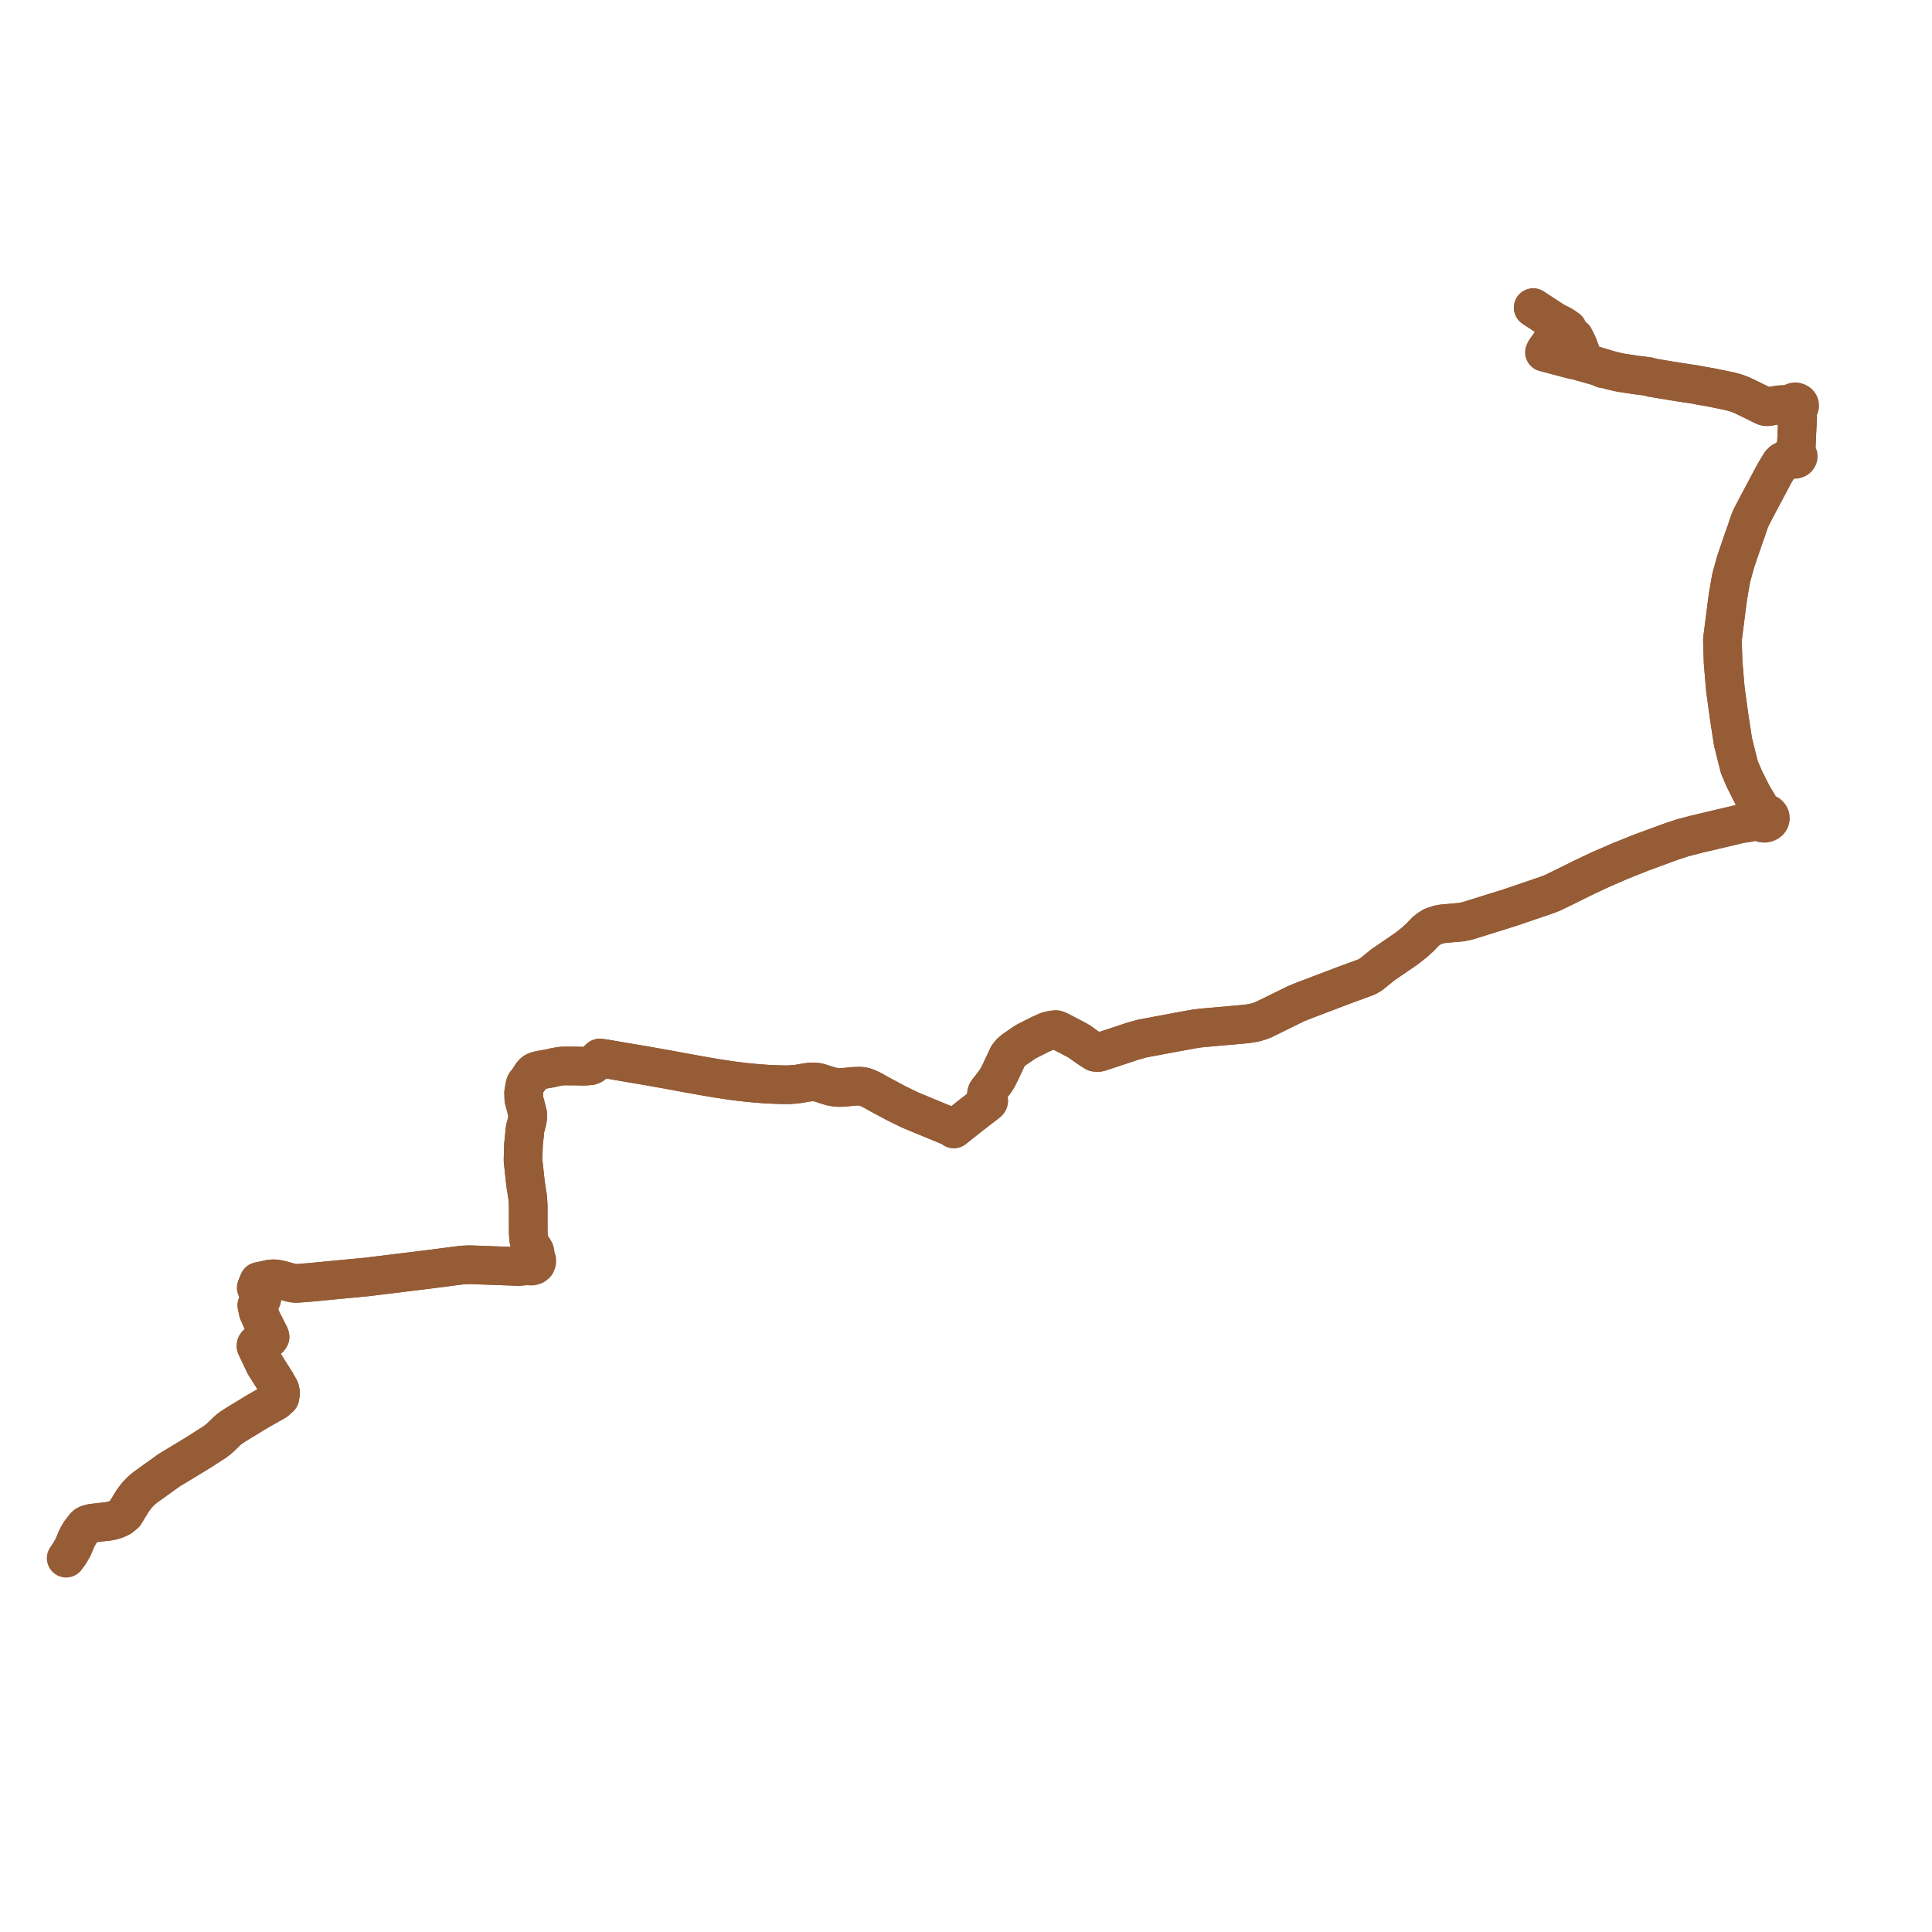     
<svg width="583.981" height="583.981" version="1.1"
     xmlns="http://www.w3.org/2000/svg">

  <title>Plan de ligne</title>
  <desc>Du 0000-00-00 au 9999-01-01</desc>

<path d='M 21.01 469.548 L 22.077 467.712 L 23.279 464.856 L 24.23 463.189 L 25.617 461.38 L 26.068 460.996 L 26.546 460.747 L 27.8 460.415 L 31.802 459.959 L 32.876 459.836 L 33.856 459.633 L 35.133 459.247 L 36.442 458.625 L 37.712 457.575 L 40.119 453.631 L 41.311 452.037 L 42.676 450.596 L 43.982 449.521 L 51.191 444.352 L 51.679 444.057 L 59.773 439.16 L 65.101 435.742 L 66.046 434.991 L 67.076 434.08 L 68.544 432.626 L 69.581 431.738 L 71.022 430.78 L 73.193 429.447 L 78.007 426.527 L 83.319 423.517 L 84.607 422.366 L 84.655 422.049 L 84.816 421.01 L 84.575 419.92 L 83.413 417.853 L 80.03 412.489 L 77.389 406.934 L 77.415 406.592 L 77.506 406.444 L 77.764 406.153 L 79.593 405.352 L 81.279 404.613 L 81.624 404.141 L 81.54 403.742 L 79.736 400.167 L 79.487 399.747 L 79.403 399.554 L 78.054 396.537 L 77.634 394.577 L 77.851 393.992 L 78.783 393.272 L 79.115 392.582 L 79.099 392.017 L 78.332 390.496 L 77.476 389.227 L 78.24 387.351 L 78.642 387.267 L 79.097 387.171 L 81.631 386.619 L 82.563 386.537 L 83.485 386.575 L 84.845 386.858 L 88.299 387.806 L 89.18 387.927 L 89.855 387.922 L 90.043 387.905 L 93.604 387.632 L 95.013 387.497 L 107.957 386.258 L 110.976 385.976 L 130.253 383.605 L 132.427 383.323 L 139.11 382.454 L 140.327 382.347 L 141.708 382.291 L 142.949 382.316 L 150.144 382.58 L 155.67 382.783 L 156.836 382.862 L 157.523 382.83 L 158.292 382.678 L 159.506 382.451 L 160.111 382.689 L 160.78 382.696 L 161.431 382.518 L 161.995 382.069 L 162.255 381.437 L 162.253 380.831 L 162.082 380.492 L 161.735 379.998 L 161.785 379.065 L 161.743 378.574 L 161.615 378.129 L 161.273 377.537 L 160.673 376.778 L 160.601 376.661 L 160.447 376.412 L 160.167 375.854 L 159.97 375.308 L 159.809 374.624 L 159.744 373.898 L 159.681 372.884 L 159.672 371.071 L 159.66 368.704 L 159.661 364.375 L 159.547 362.664 L 159.494 361.879 L 159.437 361.498 L 158.928 358.302 L 158.794 357.246 L 158.557 355.044 L 158.198 351.701 L 158.094 350.737 L 158.221 346.138 L 158.392 344.455 L 158.715 341.265 L 158.988 340.203 L 159.441 338.439 L 159.462 338.166 L 159.521 336.828 L 159.27 335.815 L 158.948 334.513 L 158.342 332.272 L 158.283 330.241 L 158.643 328.118 L 158.848 327.544 L 159.621 326.586 L 160.569 325.118 L 160.911 324.635 L 161.394 324.145 L 161.809 323.884 L 162.47 323.644 L 163.232 323.451 L 165.485 323.059 L 166.61 322.863 L 167.303 322.662 L 168.612 322.413 L 169.912 322.215 L 171.591 322.208 L 173.93 322.222 L 176.661 322.282 L 178.423 322.145 L 178.991 321.936 L 179.473 321.596 L 180.688 320.381 L 181.287 319.813 L 182.781 320.003 L 185.481 320.457 L 189.876 321.219 L 194.636 322.018 L 201.875 323.296 L 205.681 324.008 L 206.669 324.193 L 212.92 325.309 L 216.357 325.898 L 220.908 326.593 L 223.176 326.887 L 226.118 327.223 L 229.038 327.493 L 231.974 327.705 L 233.968 327.801 L 236.925 327.875 L 237.907 327.883 L 238.92 327.851 L 239.879 327.78 L 240.879 327.693 L 241.822 327.549 L 243.731 327.207 L 244.738 327.081 L 245.717 327.01 L 246.671 327.074 L 247.638 327.265 L 248.969 327.688 L 250.39 328.163 L 251.328 328.42 L 252.311 328.596 L 253.277 328.707 L 254.259 328.702 L 255.246 328.636 L 258.217 328.369 L 259.252 328.325 L 260.14 328.33 L 260.644 328.392 L 261.125 328.48 L 261.601 328.621 L 262.046 328.789 L 262.931 329.176 L 264.296 329.884 L 265.69 330.679 L 270.852 333.452 L 274.958 335.463 L 279.204 337.231 L 287.692 340.737 L 288.313 341.224 L 293.208 337.333 L 293.907 336.794 L 298.476 333.275 L 298.68 333.087 L 298.804 332.898 L 298.839 332.724 L 298.828 332.538 L 298.775 332.315 L 298.311 331.204 L 298.203 330.853 L 298.199 330.511 L 298.329 330.141 L 298.567 329.798 L 300.698 327.05 L 301.138 326.4 L 301.532 325.751 L 302.434 323.977 L 302.775 323.222 L 304.664 319.217 L 305.455 318.217 L 306.462 317.338 L 310.087 314.854 L 314.549 312.607 L 316.628 311.679 L 318.257 311.309 L 319.197 311.23 L 319.868 311.443 L 323.466 313.318 L 324.969 314.101 L 325.322 314.283 L 325.476 314.362 L 326.369 314.899 L 328.42 316.378 L 330.266 317.594 L 331.03 318.063 L 331.644 318.141 L 332.245 318.075 L 337.347 316.394 L 338.543 316.007 L 342.515 314.683 L 344.346 314.171 L 345.167 313.941 L 355.367 312.027 L 361.739 310.875 L 364.158 310.628 L 374.035 309.757 L 376.906 309.486 L 378.865 309.186 L 379.875 308.928 L 380.968 308.588 L 382.013 308.168 L 385.626 306.392 L 391.848 303.333 L 394.18 302.401 L 405.985 297.911 L 413.219 295.244 L 414.479 294.495 L 417.974 291.648 L 425.225 286.684 L 427.546 284.843 L 429.421 283.13 L 430.834 281.634 L 431.809 280.829 L 432.971 280.102 L 434.671 279.504 L 436.028 279.235 L 441.624 278.737 L 443.466 278.376 L 444.933 277.919 L 447.798 277.026 L 456.307 274.373 L 464.352 271.629 L 467.468 270.567 L 469.268 269.874 L 472.397 268.365 L 478.03 265.56 L 483.476 262.977 L 489.77 260.238 L 496.01 257.743 L 505.04 254.426 L 508.511 253.272 L 512.559 252.21 L 525.663 249.109 L 525.984 249.031 L 528.075 248.776 L 530.205 248.339 L 531.065 248.241 L 531.731 248.166 L 532.167 248.546 L 532.73 248.784 L 533.355 248.852 L 533.971 248.742 L 534.418 248.53 L 534.778 248.225 L 535.025 247.849 L 535.142 247.4 L 535.098 246.942 L 534.895 246.515 L 534.68 246.266 L 534.412 246.057 L 534.125 245.907 L 533.81 245.802 L 533.305 245.738 L 532.903 245.368 L 532.422 244.938 L 531.319 242.893 L 529.62 240.124 L 528.167 237.235 L 527.223 235.358 L 525.752 231.895 L 523.853 224.354 L 523.036 219.055 L 522.664 216.645 L 522.115 212.63 L 521.522 208.307 L 521.4 206.858 L 520.837 200.174 L 520.631 193.384 L 521.482 186.667 L 521.877 183.543 L 522.34 180.101 L 522.479 179.293 L 523.251 174.815 L 524.625 169.816 L 526.997 162.849 L 527.816 160.569 L 528.799 157.639 L 529.371 156.283 L 530.01 155.086 L 530.637 153.861 L 535.718 144.293 L 536.507 142.829 L 537.312 141.502 L 538.207 140.027 L 538.765 139.489 L 539.478 139.12 L 540.251 138.794 L 541.391 138.3 L 541.486 138.447 L 541.612 138.578 L 541.763 138.688 L 541.936 138.774 L 542.125 138.833 L 542.322 138.862 L 542.523 138.862 L 542.721 138.833 L 542.91 138.774 L 543.111 138.67 L 543.282 138.533 L 543.408 138.38 L 543.495 138.21 L 543.54 138.028 L 543.541 137.844 L 543.499 137.661 L 543.415 137.49 L 543.292 137.336 L 543.135 137.206 L 542.949 137.103 L 542.744 137.033 L 542.844 136.195 L 542.979 134.411 L 543.074 132.604 L 543.135 130.776 L 543.165 130.112 L 543.364 126.321 L 543.334 124.894 L 543.55 123.424 L 543.701 123.287 L 543.859 123.074 L 543.927 122.926 L 543.981 122.708 L 543.979 122.467 L 543.933 122.274 L 543.86 122.113 L 543.715 121.913 L 543.537 121.751 L 543.356 121.638 L 543.114 121.536 L 542.752 121.452 L 542.46 121.473 L 542.299 121.498 L 541.915 121.635 L 541.685 121.786 L 541.517 121.952 L 541.357 122.213 L 541.29 122.444 L 540.548 122.361 L 540.448 122.351 L 539.532 122.293 L 538.301 122.313 L 537.475 122.405 L 537.083 122.479 L 536.861 122.515 L 536.502 122.574 L 535.431 122.749 L 534.35 122.925 L 533.847 122.913 L 533.364 122.793 L 532.074 122.178 L 531.888 122.081 L 531.568 121.916 L 531.373 121.816 L 528.868 120.585 L 528.569 120.441 L 526.563 119.474 L 524.732 118.772 L 523.022 118.306 L 519.634 117.601 L 517.012 117.066 L 514.797 116.684 L 513.648 116.486 L 512.328 116.221 L 511.373 116.074 L 510.041 115.881 L 508.897 115.708 L 508.693 115.677 L 508.36 115.623 L 506.516 115.33 L 506.255 115.288 L 505.308 115.149 L 503.527 114.838 L 503.02 114.759 L 500.208 114.293 L 499.213 114.124 L 498.342 113.829 L 496.114 113.533 L 495.404 113.445 L 494.858 113.397 L 489.871 112.639 L 488.529 112.339 L 488.024 112.225 L 487.341 112.072 L 484.703 111.307 L 484.072 111.125 L 483.559 110.967 L 482.402 110.595 L 477.847 109.299 L 477.424 109.184 L 477.541 108.866 L 477.688 108.205 L 477.91 107.203 L 477.791 106.457 L 477.213 104.874 L 477.114 104.603 L 476.663 103.574 L 476.371 102.998 L 475.88 102.043 L 475.545 101.765 L 474.754 101.04 L 474.232 100.229 L 474.15 100.119 L 473.84 99.457 L 473.682 99.331 L 472.845 98.772 L 472.407 98.512 L 471.869 98.194 L 470.775 97.667 L 469.636 97.049 L 467.545 95.683 L 466.603 95.068 L 466.113 94.734 L 465.276 94.196 L 463.443 92.99' fill='transparent' stroke='#955c36' stroke-linecap='round' stroke-linejoin='round' stroke-width='11.68'/><path d='M 463.443 92.99 L 465.276 94.196 L 466.113 94.734 L 466.603 95.068 L 469.636 97.049 L 470.775 97.667 L 471.869 98.194 L 472.407 98.512 L 472.076 98.873 L 468.984 103.239 L 467.286 105.656 L 467.032 106.04 L 466.927 106.29 L 466.826 106.505 L 467.405 106.662 L 474.915 108.644 L 475.701 108.847 L 476.227 108.88 L 476.775 109.02 L 477.424 109.184 L 477.847 109.299 L 482.402 110.595 L 483.559 110.967 L 484.072 111.125 L 484.703 111.307 L 484.624 111.492 L 484.703 111.307 L 487.341 112.072 L 488.024 112.225 L 489.871 112.639 L 494.858 113.397 L 495.404 113.445 L 496.114 113.533 L 498.342 113.829 L 499.213 114.124 L 500.208 114.293 L 503.02 114.759 L 503.527 114.838 L 505.308 115.149 L 506.255 115.288 L 506.516 115.33 L 508.693 115.677 L 508.897 115.708 L 510.041 115.881 L 511.373 116.074 L 512.328 116.221 L 513.648 116.486 L 514.797 116.684 L 515.386 116.785 L 517.012 117.066 L 519.634 117.601 L 523.022 118.306 L 524.732 118.772 L 526.563 119.474 L 528.868 120.585 L 531.373 121.816 L 531.568 121.916 L 531.888 122.081 L 532.074 122.178 L 533.364 122.793 L 533.847 122.913 L 534.35 122.925 L 535.891 122.674 L 536.502 122.574 L 536.861 122.515 L 537.083 122.479 L 537.475 122.405 L 538.301 122.313 L 539.532 122.293 L 540.448 122.351 L 540.548 122.361 L 541.29 122.444 L 541.314 122.85 L 541.432 123.116 L 541.586 123.309 L 541.782 123.471 L 542.139 123.644 L 542.453 123.712 L 542.929 123.695 L 543.334 124.894 L 543.364 126.321 L 543.327 127.023 L 543.165 130.112 L 543.135 130.776 L 543.074 132.604 L 542.979 134.411 L 542.844 136.195 L 542.744 137.033 L 542.536 136.998 L 542.325 136.997 L 542.116 137.03 L 541.919 137.093 L 541.739 137.187 L 541.584 137.307 L 541.459 137.449 L 541.368 137.609 L 541.314 137.78 L 541.301 137.956 L 541.326 138.132 L 541.391 138.3 L 540.251 138.794 L 539.478 139.12 L 538.765 139.489 L 538.207 140.027 L 537.749 140.783 L 536.507 142.829 L 535.718 144.293 L 530.637 153.861 L 530.01 155.086 L 529.371 156.283 L 528.799 157.639 L 527.816 160.569 L 526.997 162.849 L 526.586 164.057 L 524.625 169.816 L 523.251 174.815 L 522.34 180.101 L 521.877 183.543 L 521.482 186.667 L 521.289 188.189 L 520.631 193.384 L 520.837 200.174 L 521.4 206.858 L 521.522 208.307 L 522.115 212.63 L 522.384 214.596 L 522.664 216.645 L 523.036 219.055 L 523.853 224.354 L 525.752 231.895 L 527.223 235.358 L 529.62 240.124 L 531.765 245.143 L 531.937 246.213 L 531.584 246.642 L 530.86 247.354 L 530.002 247.805 L 527.447 248.519 L 525.984 249.031 L 525.663 249.109 L 523.022 249.734 L 512.559 252.21 L 508.511 253.272 L 505.04 254.426 L 496.01 257.743 L 489.77 260.238 L 483.476 262.977 L 478.03 265.56 L 474.877 267.13 L 472.397 268.365 L 469.268 269.874 L 467.468 270.567 L 456.307 274.373 L 447.798 277.026 L 444.933 277.919 L 443.466 278.376 L 441.624 278.737 L 436.028 279.235 L 434.671 279.504 L 432.971 280.102 L 431.809 280.829 L 430.834 281.634 L 429.421 283.13 L 428.458 284.01 L 427.546 284.843 L 425.225 286.684 L 417.974 291.648 L 414.479 294.495 L 413.219 295.244 L 405.985 297.911 L 394.18 302.401 L 391.848 303.333 L 382.013 308.168 L 380.968 308.588 L 379.875 308.928 L 378.865 309.186 L 376.906 309.486 L 374.035 309.757 L 368.407 310.253 L 364.158 310.628 L 361.739 310.875 L 355.367 312.027 L 345.167 313.941 L 342.515 314.683 L 338.543 316.007 L 337.347 316.394 L 332.245 318.075 L 331.644 318.141 L 331.03 318.063 L 330.266 317.594 L 328.42 316.378 L 326.369 314.899 L 325.476 314.362 L 325.322 314.283 L 324.969 314.101 L 319.868 311.443 L 319.197 311.23 L 318.257 311.309 L 316.628 311.679 L 314.549 312.607 L 311.452 314.167 L 310.087 314.854 L 306.462 317.338 L 305.455 318.217 L 304.664 319.217 L 302.775 323.222 L 302.434 323.977 L 301.532 325.751 L 301.138 326.4 L 300.698 327.05 L 298.567 329.798 L 298.329 330.141 L 298.199 330.511 L 298.203 330.853 L 298.311 331.204 L 298.775 332.315 L 298.828 332.538 L 298.839 332.724 L 298.804 332.898 L 298.68 333.087 L 298.476 333.275 L 293.208 337.333 L 288.313 341.224 L 287.692 340.737 L 279.204 337.231 L 274.958 335.463 L 270.852 333.452 L 265.69 330.679 L 264.296 329.884 L 262.931 329.176 L 262.046 328.789 L 261.601 328.621 L 261.125 328.48 L 260.644 328.392 L 260.14 328.33 L 259.252 328.325 L 258.217 328.369 L 255.246 328.636 L 254.259 328.702 L 253.277 328.707 L 252.311 328.596 L 251.328 328.42 L 250.39 328.163 L 248.969 327.688 L 247.638 327.265 L 246.671 327.074 L 245.717 327.01 L 244.738 327.081 L 243.731 327.207 L 241.822 327.549 L 240.879 327.693 L 239.879 327.78 L 238.92 327.851 L 237.907 327.883 L 236.925 327.875 L 233.968 327.801 L 231.974 327.705 L 229.038 327.493 L 226.118 327.223 L 223.176 326.887 L 220.908 326.593 L 216.357 325.898 L 212.92 325.309 L 206.669 324.193 L 201.875 323.296 L 194.636 322.018 L 189.876 321.219 L 185.481 320.457 L 182.781 320.003 L 181.287 319.813 L 180.688 320.381 L 179.473 321.596 L 178.991 321.936 L 178.423 322.145 L 176.661 322.282 L 173.93 322.222 L 171.591 322.208 L 169.912 322.215 L 168.612 322.413 L 167.303 322.662 L 166.61 322.863 L 163.232 323.451 L 162.47 323.644 L 161.809 323.884 L 161.394 324.145 L 160.911 324.635 L 160.569 325.118 L 159.621 326.586 L 158.848 327.544 L 158.643 328.118 L 158.283 330.241 L 158.342 332.272 L 158.948 334.513 L 159.27 335.815 L 159.521 336.828 L 159.462 338.166 L 159.441 338.439 L 158.988 340.203 L 158.715 341.265 L 158.221 346.138 L 158.094 350.737 L 158.198 351.701 L 158.557 355.044 L 158.794 357.246 L 158.928 358.302 L 159.437 361.498 L 159.494 361.879 L 159.547 362.664 L 159.661 364.375 L 159.66 368.704 L 159.681 372.884 L 159.744 373.898 L 159.809 374.624 L 159.97 375.308 L 160.167 375.854 L 160.447 376.412 L 160.601 376.661 L 160.673 376.778 L 161.055 377.935 L 161.144 378.317 L 161.144 378.646 L 161.073 378.968 L 160.461 379.625 L 160.045 379.657 L 159.58 379.796 L 159.1 380.114 L 158.843 380.514 L 158.709 380.846 L 158.723 381.421 L 157.914 382.104 L 157.365 382.383 L 156.742 382.562 L 155.67 382.783 L 146.932 382.462 L 142.949 382.316 L 141.708 382.291 L 140.327 382.347 L 139.11 382.454 L 132.427 383.323 L 130.253 383.605 L 110.976 385.976 L 107.957 386.258 L 93.604 387.632 L 90.043 387.905 L 89.855 387.922 L 89.18 387.927 L 88.299 387.806 L 84.845 386.858 L 83.485 386.575 L 82.563 386.537 L 81.631 386.619 L 79.097 387.171 L 78.642 387.267 L 78.24 387.351 L 77.476 389.227 L 78.332 390.496 L 79.099 392.017 L 79.115 392.582 L 78.783 393.272 L 77.851 393.992 L 77.634 394.577 L 78.054 396.537 L 79.403 399.554 L 79.487 399.747 L 79.736 400.167 L 81.54 403.742 L 81.624 404.141 L 81.279 404.613 L 77.764 406.153 L 77.506 406.444 L 77.415 406.592 L 77.389 406.934 L 80.03 412.489 L 83.413 417.853 L 84.575 419.92 L 84.816 421.01 L 84.655 422.049 L 84.607 422.366 L 83.319 423.517 L 79.261 425.816 L 78.007 426.527 L 73.193 429.447 L 71.022 430.78 L 69.581 431.738 L 68.544 432.626 L 67.076 434.08 L 66.046 434.991 L 65.101 435.742 L 59.773 439.16 L 51.679 444.057 L 51.191 444.352 L 43.982 449.521 L 42.676 450.596 L 41.311 452.037 L 40.119 453.631 L 37.712 457.575 L 36.442 458.625 L 35.133 459.247 L 33.856 459.633 L 32.876 459.836 L 31.802 459.959 L 27.8 460.415 L 26.546 460.747 L 26.068 460.996 L 25.617 461.38 L 24.23 463.189 L 23.279 464.856 L 22.744 466.129 L 22.077 467.712 L 21.01 469.548 L 20 470.991' fill='transparent' stroke='#955c36' stroke-linecap='round' stroke-linejoin='round' stroke-width='11.68'/>
</svg>
